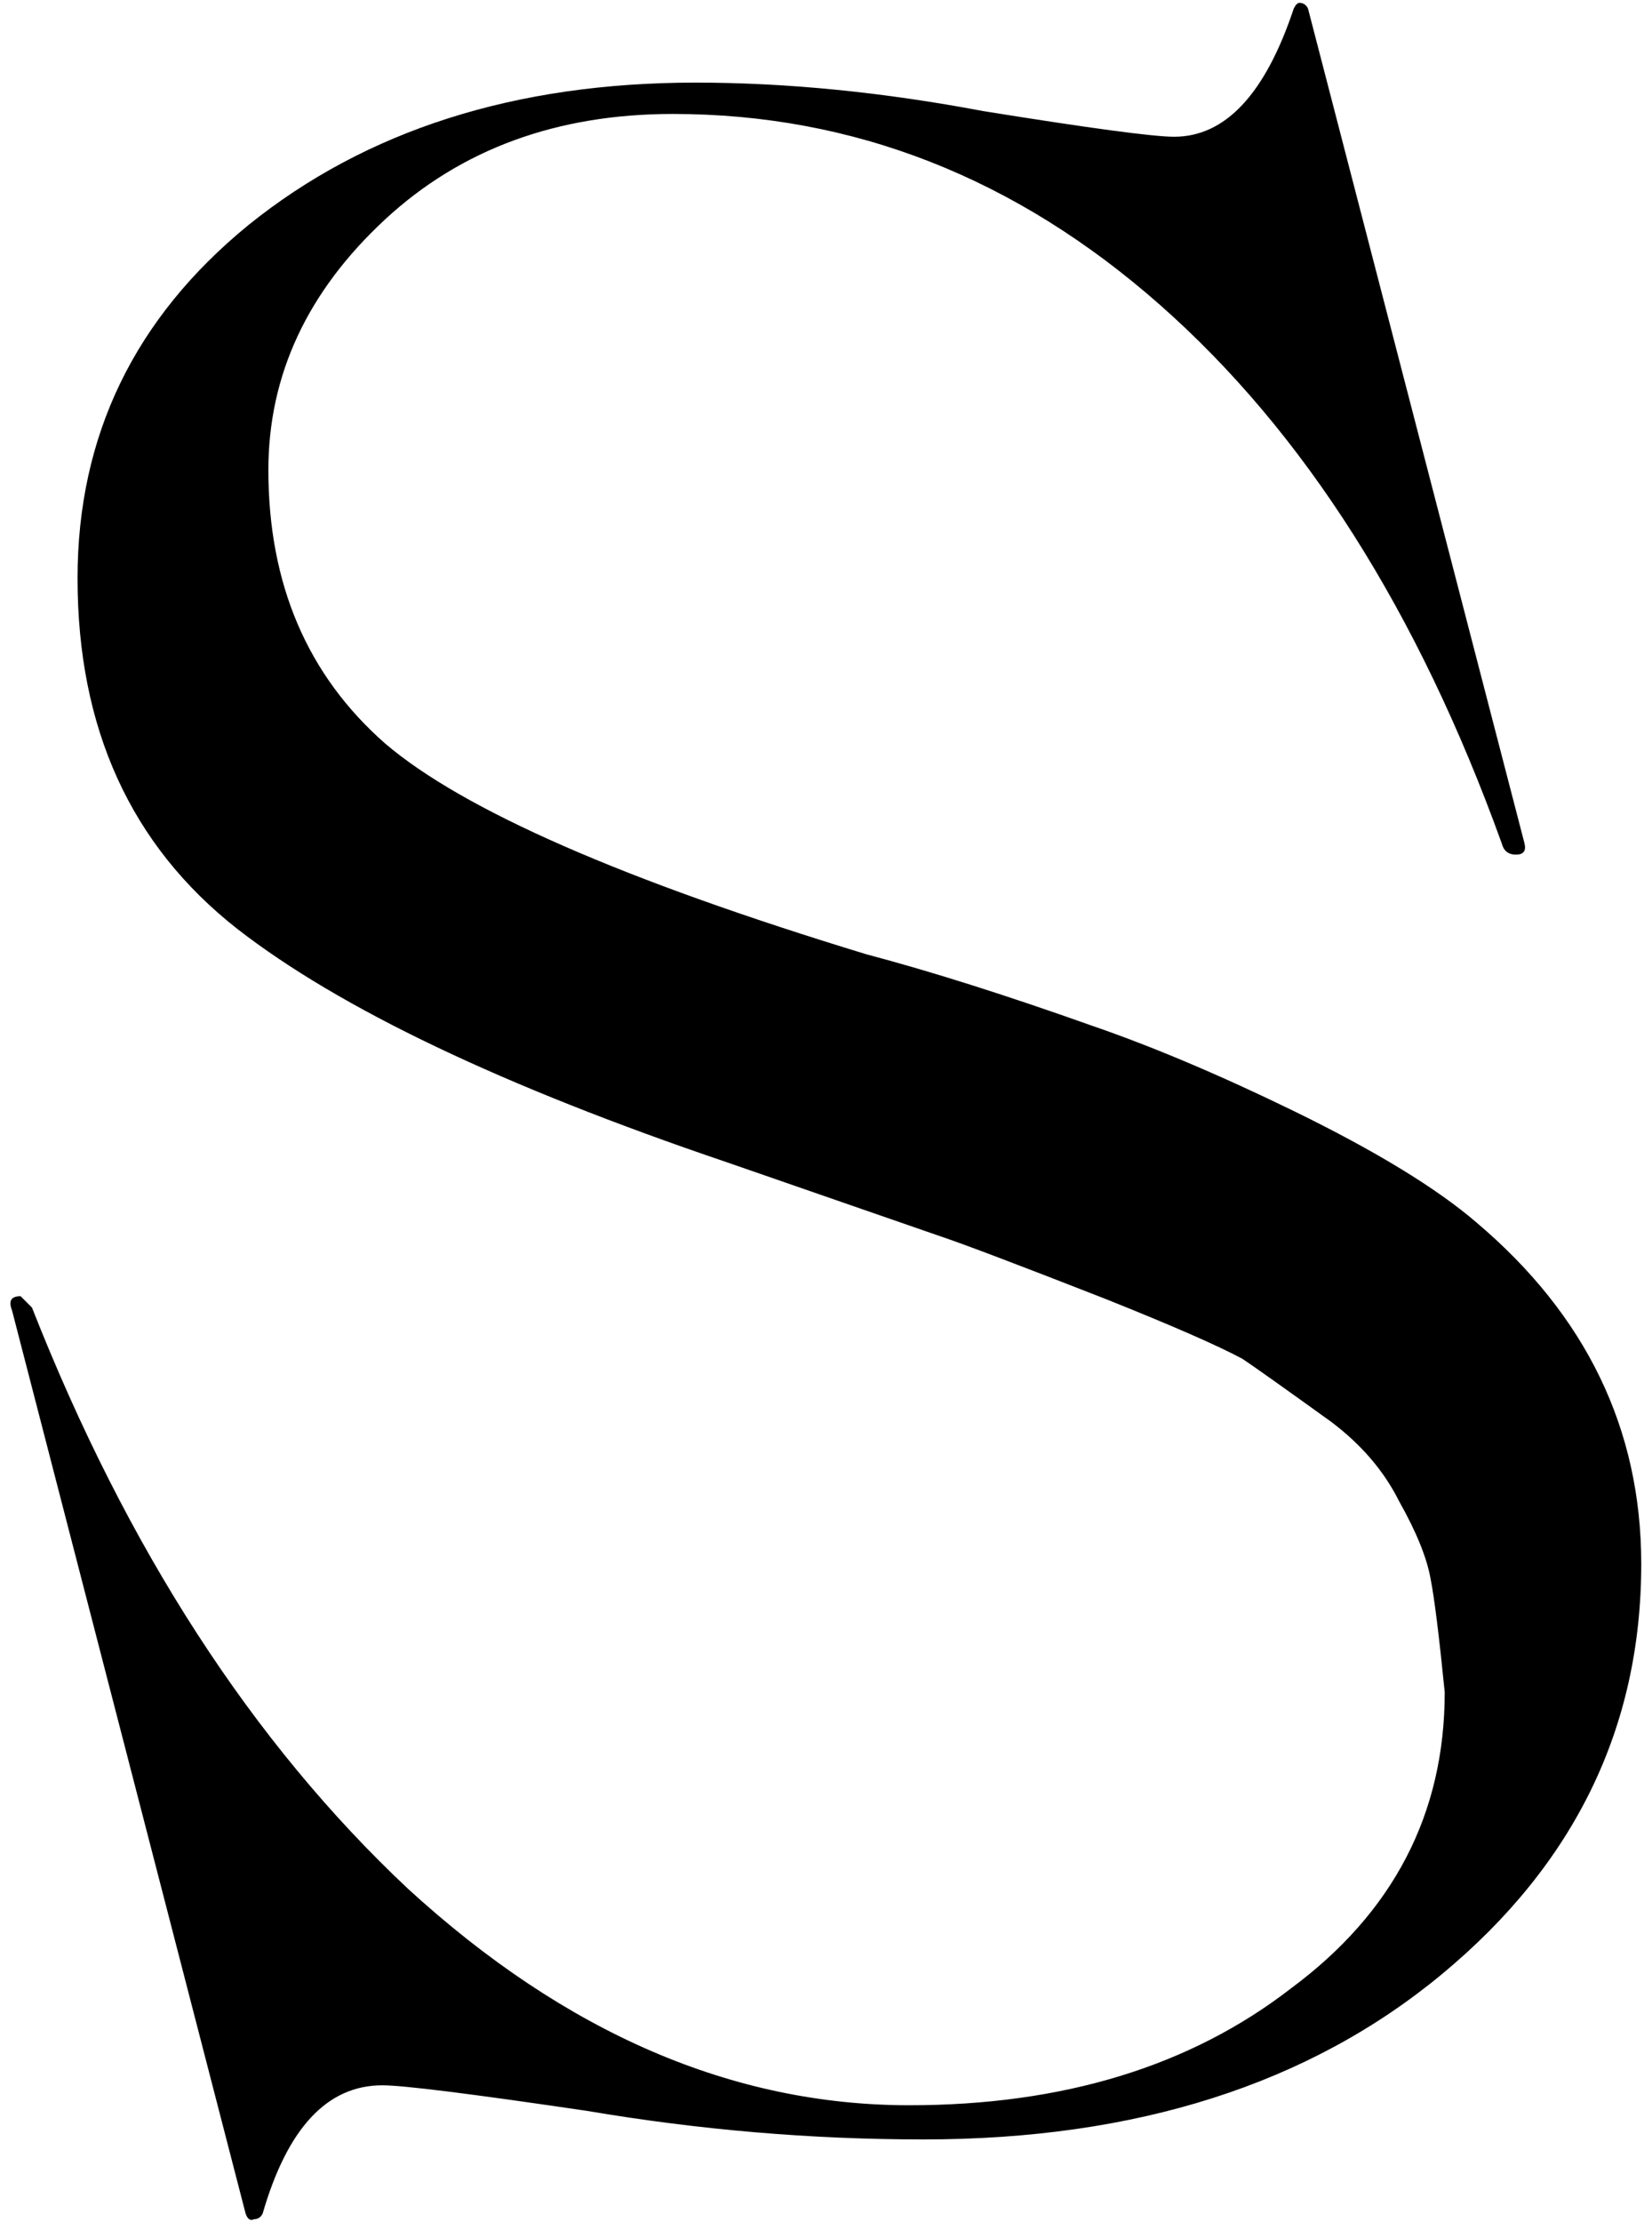 <?xml version="1.0" encoding="UTF-8"?> <svg xmlns="http://www.w3.org/2000/svg" width="116" height="156" viewBox="0 0 116 156" fill="none"><path d="M64.845 150.2C56.979 150.2 49.112 149.533 41.245 148.2C33.112 147 28.312 146.4 26.845 146.4C22.979 146.4 20.179 149.4 18.445 155.4C18.312 155.667 18.112 155.8 17.845 155.8C17.579 155.933 17.379 155.8 17.245 155.4L0.845 92C0.579 91.333 0.779 91 1.445 91L2.245 91.8C8.912 108.733 17.712 122.333 28.645 132.6C39.712 142.733 51.445 147.8 63.845 147.8C74.645 147.8 83.579 145.067 90.645 139.6C97.845 134.267 101.445 127.333 101.445 118.8C101.045 114.8 100.712 112.133 100.445 110.8C100.179 109.333 99.445 107.533 98.245 105.4C97.179 103.267 95.579 101.4 93.445 99.8C90.112 97.4 88.045 95.933 87.245 95.4C85.512 94.467 82.312 93.067 77.645 91.2C71.512 88.8 67.645 87.333 66.045 86.8L51.045 81.6C35.312 76.267 23.845 70.8 16.645 65.2C9.179 59.333 5.445 51.133 5.445 40.6C5.445 30.6 9.445 22.333 17.445 15.8C25.712 9.133 36.179 5.8 48.845 5.8C55.245 5.8 61.979 6.467 69.045 7.8C76.512 9 80.979 9.6 82.445 9.6C86.045 9.6 88.845 6.6 90.845 0.6C90.979 0.333 91.112 0.2 91.245 0.2C91.512 0.2 91.712 0.333 91.845 0.6L107.045 59.2C107.179 59.733 106.979 60 106.445 60C105.912 60 105.579 59.733 105.445 59.2C99.579 42.933 91.579 30.333 81.445 21.4C71.312 12.467 59.912 8 47.245 8C39.112 8 32.379 10.467 27.045 15.4C21.579 20.467 18.845 26.333 18.845 33C18.845 41 21.579 47.4 27.045 52.2C32.512 56.867 43.779 61.8 60.845 67C65.379 68.2 70.645 69.867 76.645 72C80.912 73.467 85.645 75.467 90.845 78C96.579 80.8 100.845 83.4 103.645 85.8C111.379 92.333 115.245 100.333 115.245 109.8C115.245 121.267 110.579 130.867 101.245 138.6C91.912 146.333 79.779 150.2 64.845 150.2Z" fill="black"></path></svg> 